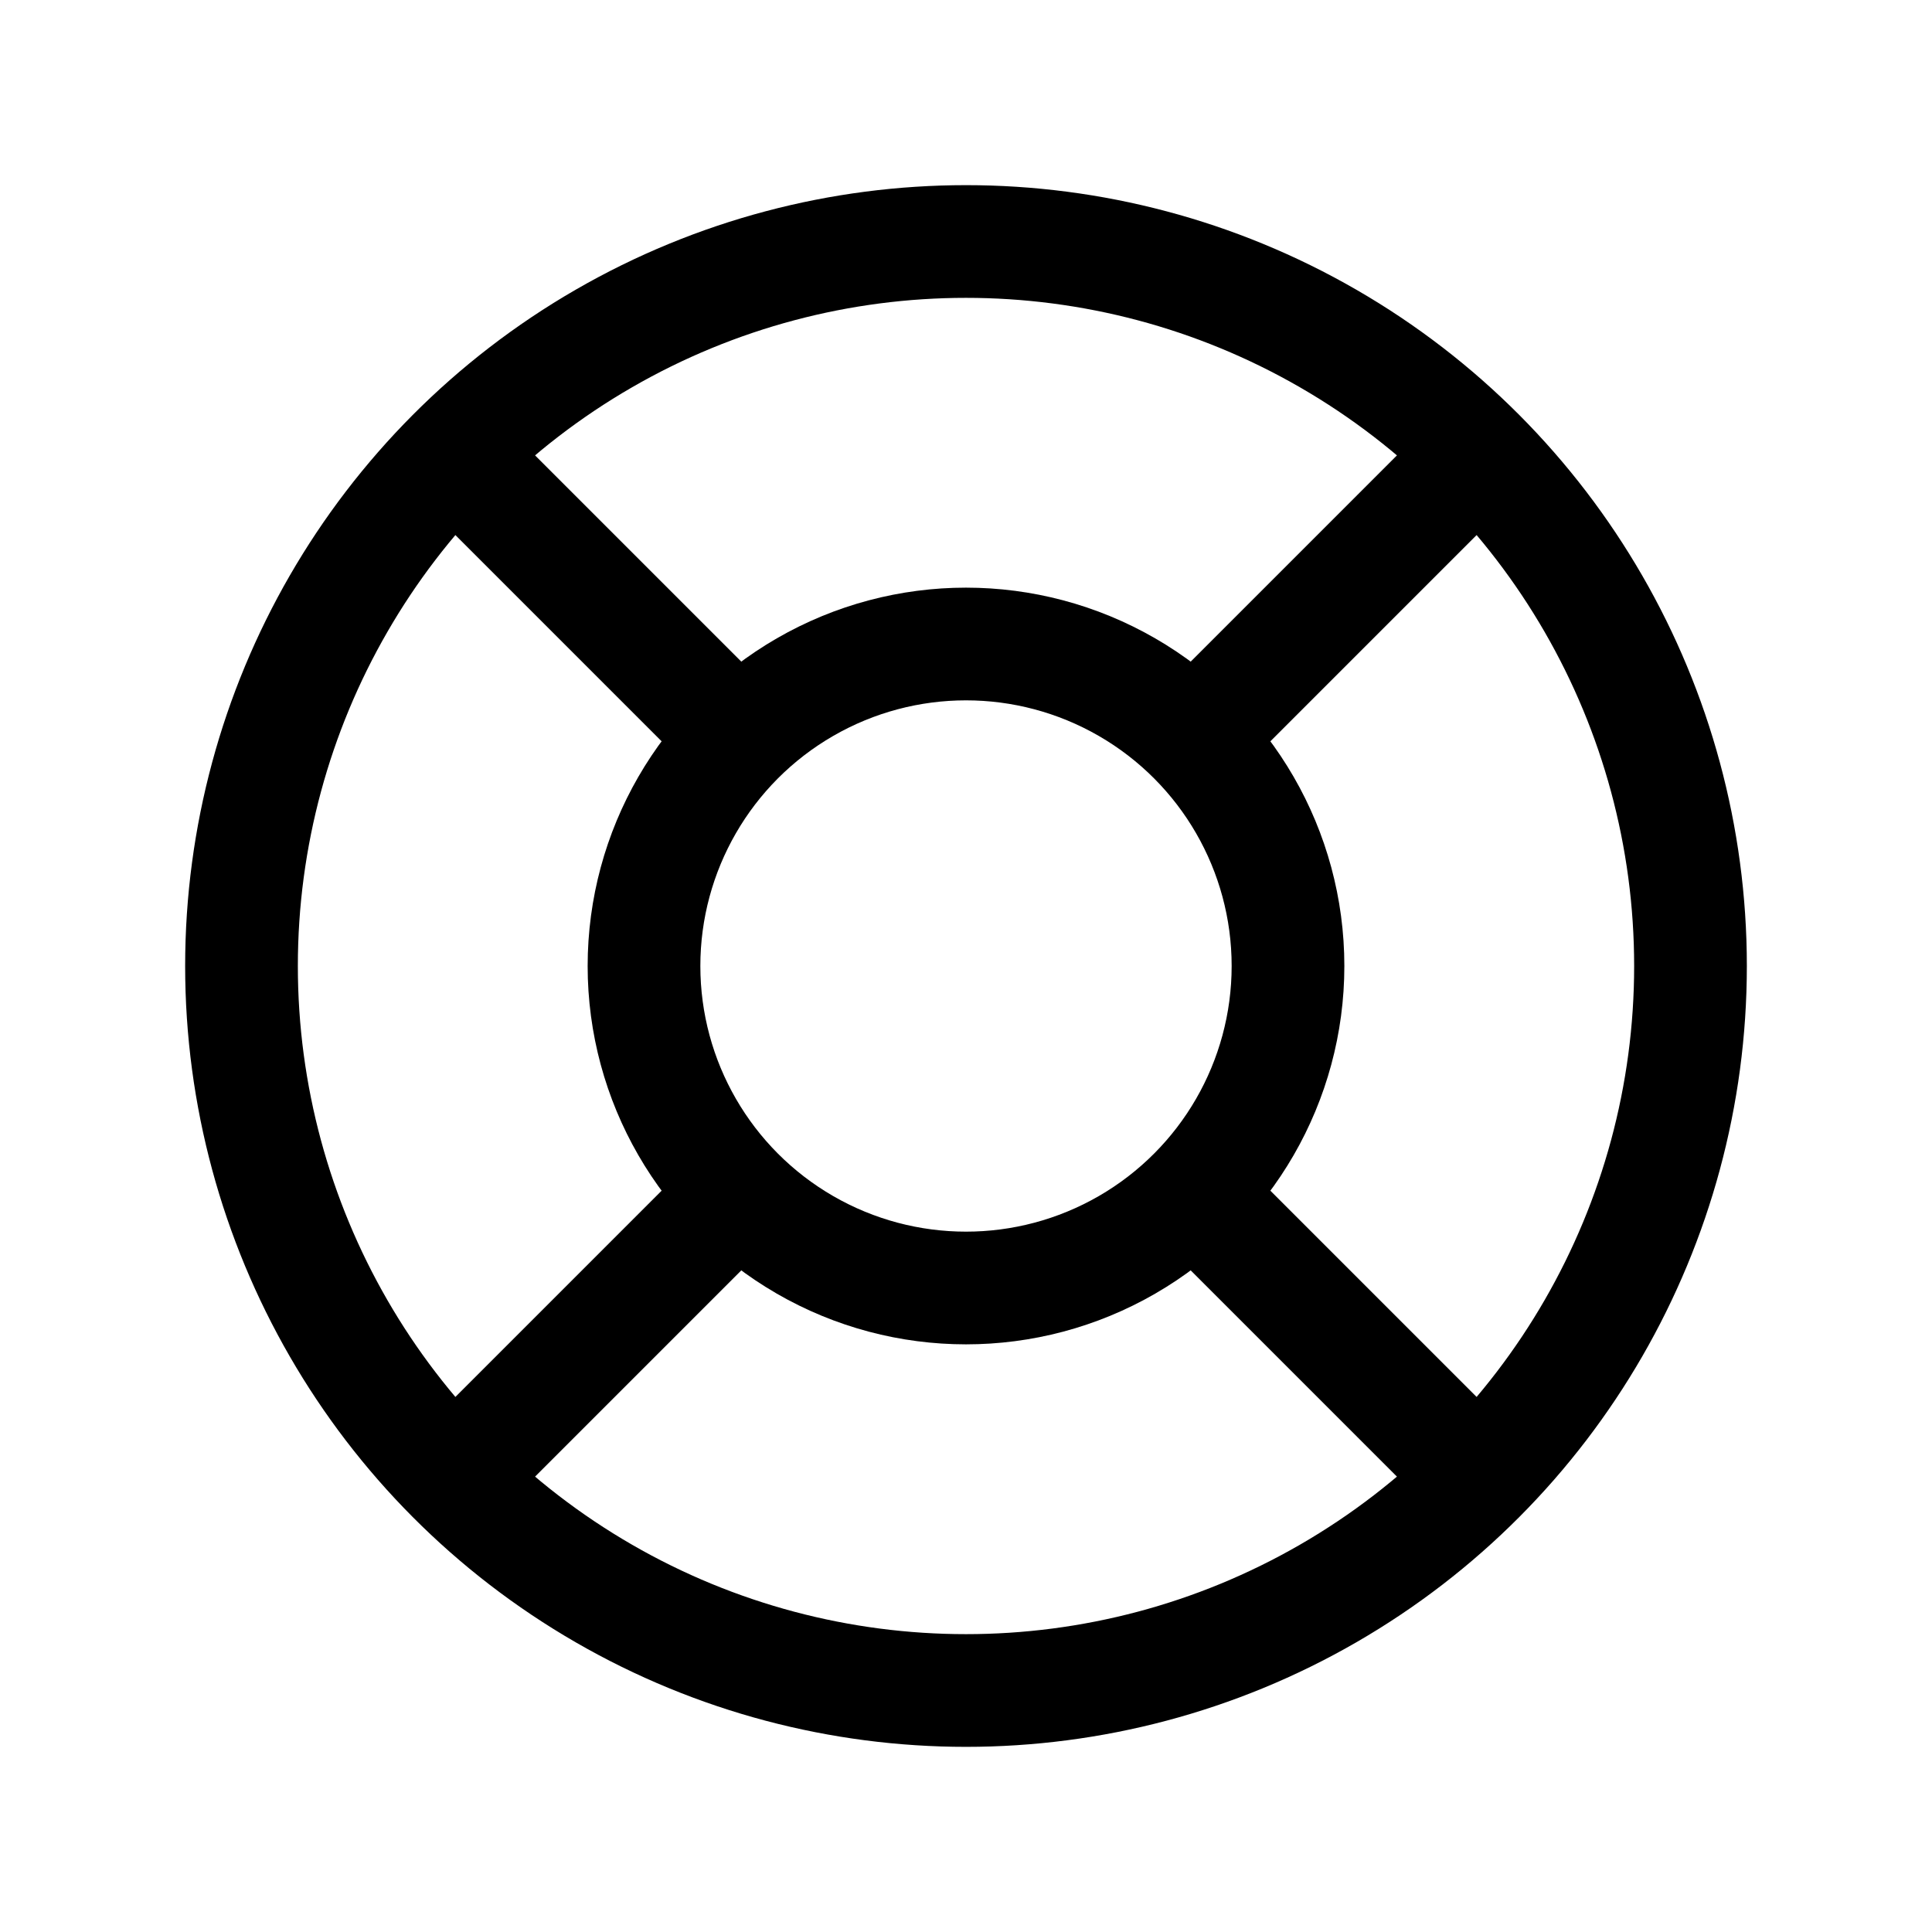 <svg xmlns="http://www.w3.org/2000/svg" width="24" height="24" viewBox="0 0 24 24"><path d="M0,0H24V24H0Z" fill="none"/><circle cx="4" cy="4" r="4" transform="translate(8 8)" fill="none" stroke="#000" stroke-linecap="round" stroke-linejoin="round" stroke-width="1.4"/><circle cx="9" cy="9" r="9" transform="translate(3 3)" fill="none" stroke="#000" stroke-linecap="round" stroke-linejoin="round" stroke-width="1.4"/><line x2="3.35" y2="3.35" transform="translate(15 15)" fill="none" stroke="#000" stroke-linecap="round" stroke-linejoin="round" stroke-width="1.4"/><line x1="3.35" y2="3.35" transform="translate(5.65 15)" fill="none" stroke="#000" stroke-linecap="round" stroke-linejoin="round" stroke-width="1.4"/><line x2="3.35" y2="3.35" transform="translate(5.65 5.65)" fill="none" stroke="#000" stroke-linecap="round" stroke-linejoin="round" stroke-width="1.4"/><line x1="3.35" y2="3.35" transform="translate(15 5.65)" fill="none" stroke="#000" stroke-linecap="round" stroke-linejoin="round" stroke-width="1.4"/></svg>